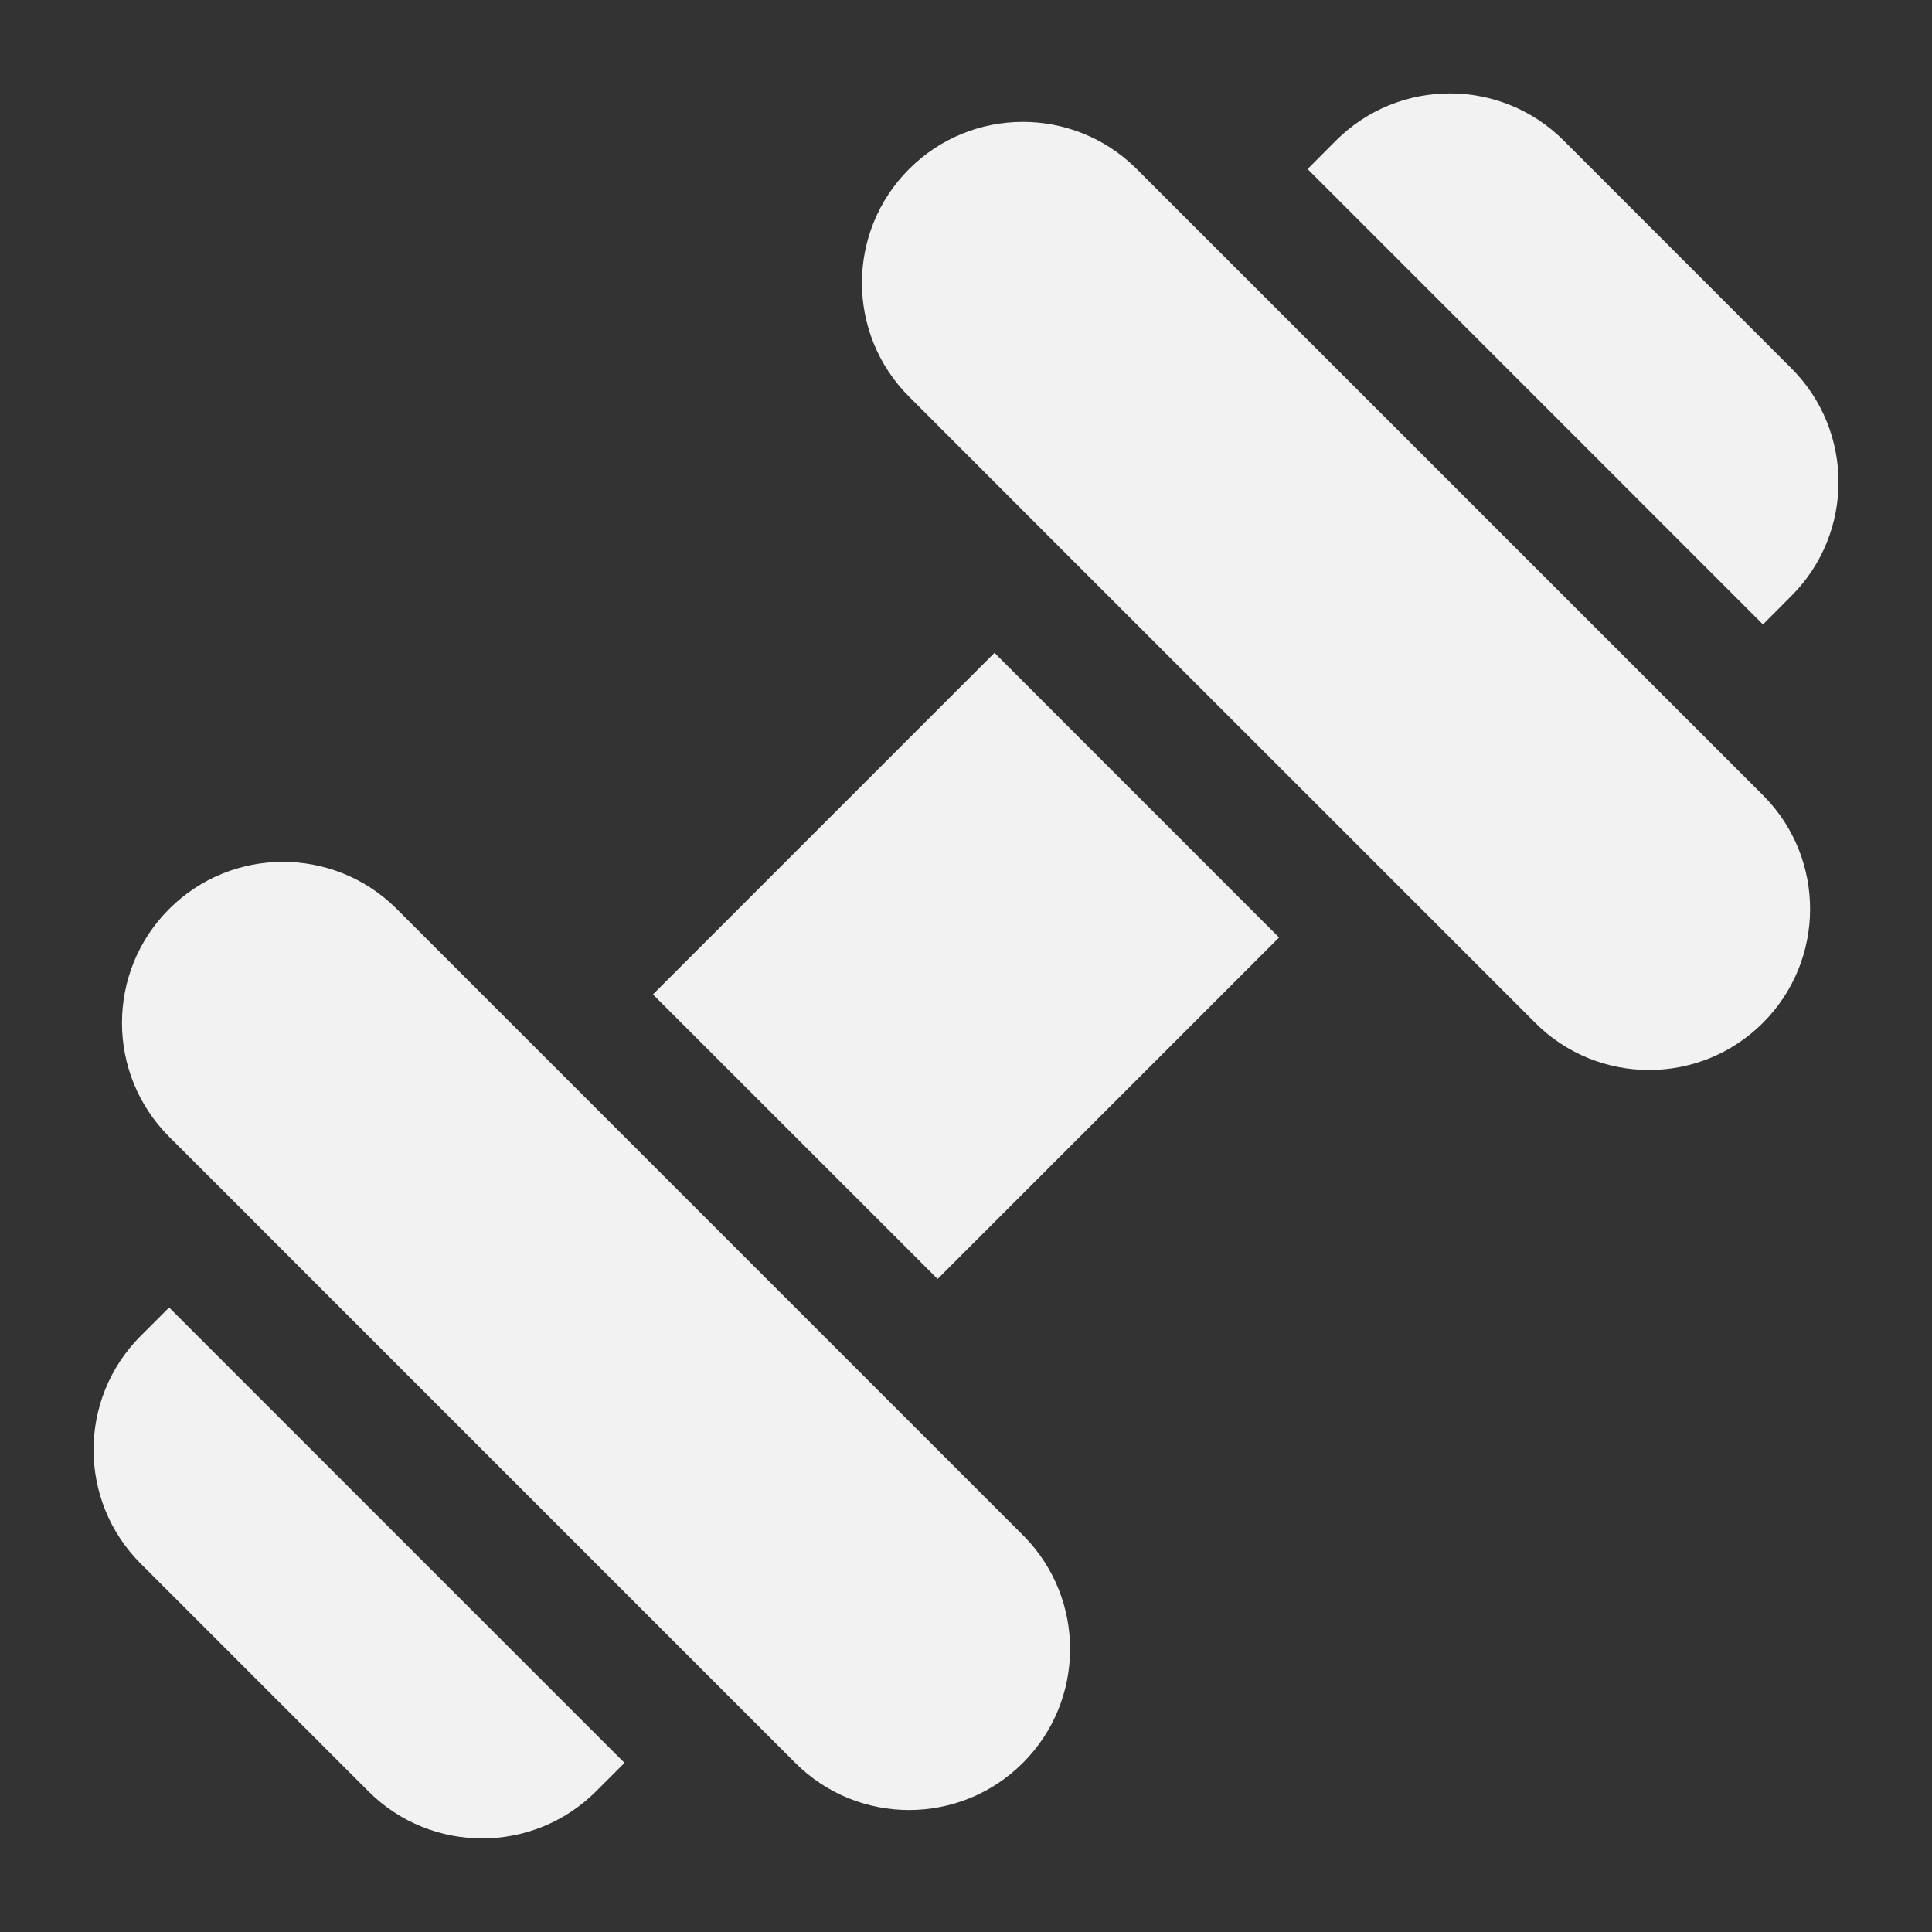 <?xml version="1.0" encoding="UTF-8"?> <svg xmlns="http://www.w3.org/2000/svg" width="24" height="24" viewBox="0 0 24 24" fill="none"><rect x="0" y="0" width="24" height="24" fill="#333333" stroke="none"/><g clip-path="url(#clip0_18071_2654)"><path fill-rule="evenodd" clip-rule="evenodd" d="M19.425 1.746C18.644 0.965 17.377 0.965 16.596 1.746L16.243 2.1L21.9 7.757L22.253 7.403C23.034 6.622 23.034 5.356 22.253 4.575L19.425 1.746ZM11.293 2.1C12.069 1.323 13.325 1.319 14.107 2.086L21.914 9.892C22.681 10.674 22.676 11.93 21.9 12.706C21.119 13.487 19.852 13.487 19.071 12.706L16.95 10.585L16.95 10.585L13.414 7.05L13.414 7.05L11.293 4.928C10.512 4.147 10.512 2.881 11.293 2.1ZM12.354 8.11L8.111 12.353L11.647 15.888L15.889 11.646L12.354 8.11ZM2.101 11.292C2.877 10.516 4.133 10.511 4.915 11.278L12.721 19.084C13.488 19.866 13.484 21.122 12.707 21.899C11.926 22.68 10.66 22.68 9.879 21.899L8.818 20.838L8.818 20.838L3.161 15.181L3.162 15.181L2.101 14.121C1.32 13.339 1.32 12.073 2.101 11.292ZM2.101 16.242L1.748 16.595C0.967 17.376 0.967 18.643 1.748 19.424L4.576 22.252C5.357 23.033 6.623 23.033 7.405 22.252L7.758 21.899L2.101 16.242Z" fill="#F2F2F2"></path></g><defs><clipPath id="clip0_18071_2654"><rect width="24" height="24" fill="white"></rect></clipPath></defs></svg> 